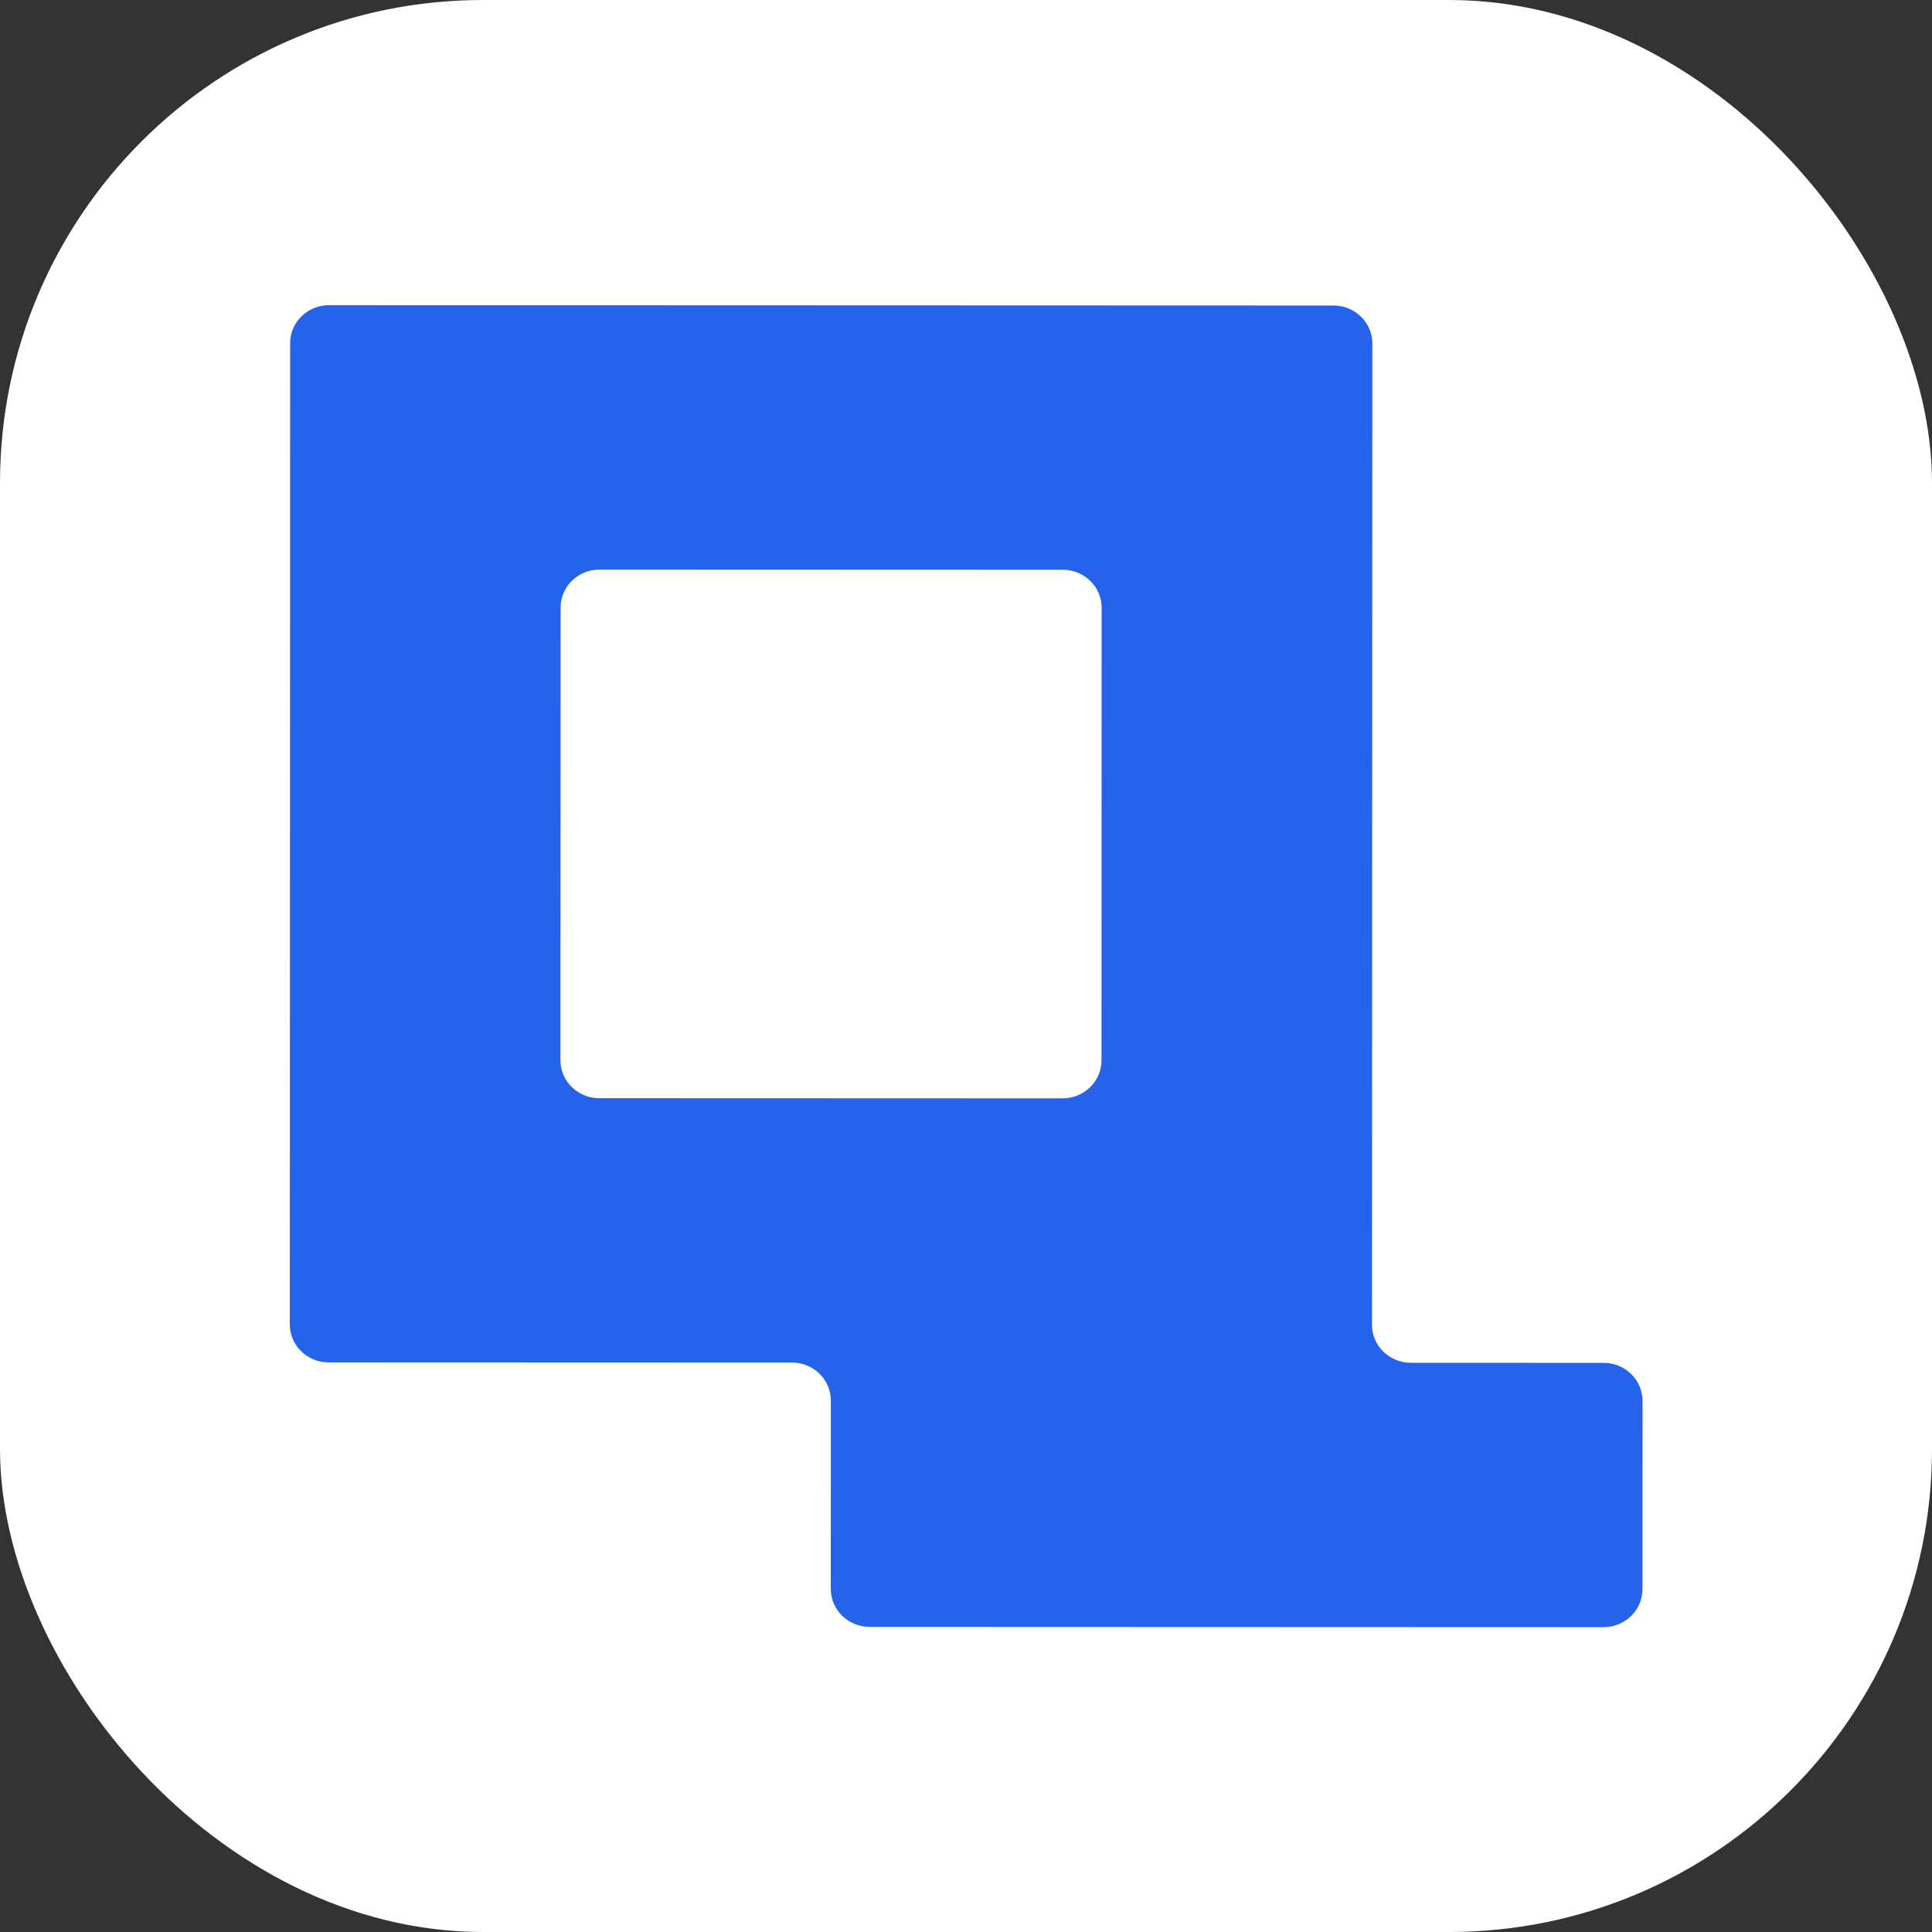 <svg xmlns="http://www.w3.org/2000/svg" version="1.1" xmlns:xlink="http://www.w3.org/1999/xlink" width="1000" height="1000"><rect width="100%" height="100%" fill="#333333" stroke="none"/><g clip-path="url(#SvgjsClipPath1212)"><rect width="1000" height="1000" fill="#ffffff"></rect><g transform="matrix(1.074,0,0,1.074,150,157.951)"><svg xmlns="http://www.w3.org/2000/svg" version="1.1" xmlns:xlink="http://www.w3.org/1999/xlink" width="651.92" height="637.11"><svg id="Livello_1" data-name="Livello 1" xmlns="http://www.w3.org/2000/svg" viewBox="0 0 651.92 637.11">
  <defs>
    <style>
      .cls-1 {
        fill: #2463ea;
      }
    </style>
  <clipPath id="SvgjsClipPath1212"><rect width="1000" height="1000" x="0" y="0" rx="250" ry="250"></rect></clipPath></defs>
  <path class="cls-1" d="M521.55,491.39l.17-472.91c0-10.11-8.38-18.31-18.73-18.31L18.91,0C8.56,0,.17,8.19.17,18.3L0,491.21c0,10.11,8.38,18.31,18.73,18.31l223.29.08c10.35,0,18.73,8.2,18.73,18.31l-.03,90.76c0,10.11,8.38,18.31,18.73,18.31l353.7.13c10.35,0,18.74-8.19,18.74-18.3l.03-90.76c0-10.11-8.38-18.31-18.73-18.31l-92.91-.03c-10.35,0-18.73-8.2-18.73-18.31ZM130.42,363.88l.08-218.14c0-10.11,8.39-18.3,18.74-18.3l223.29.08c10.35,0,18.73,8.2,18.73,18.31l-.08,218.14c0,10.11-8.39,18.3-18.74,18.3l-223.29-.08c-10.35,0-18.73-8.2-18.73-18.31Z"></path>
</svg></svg></g></g></svg>